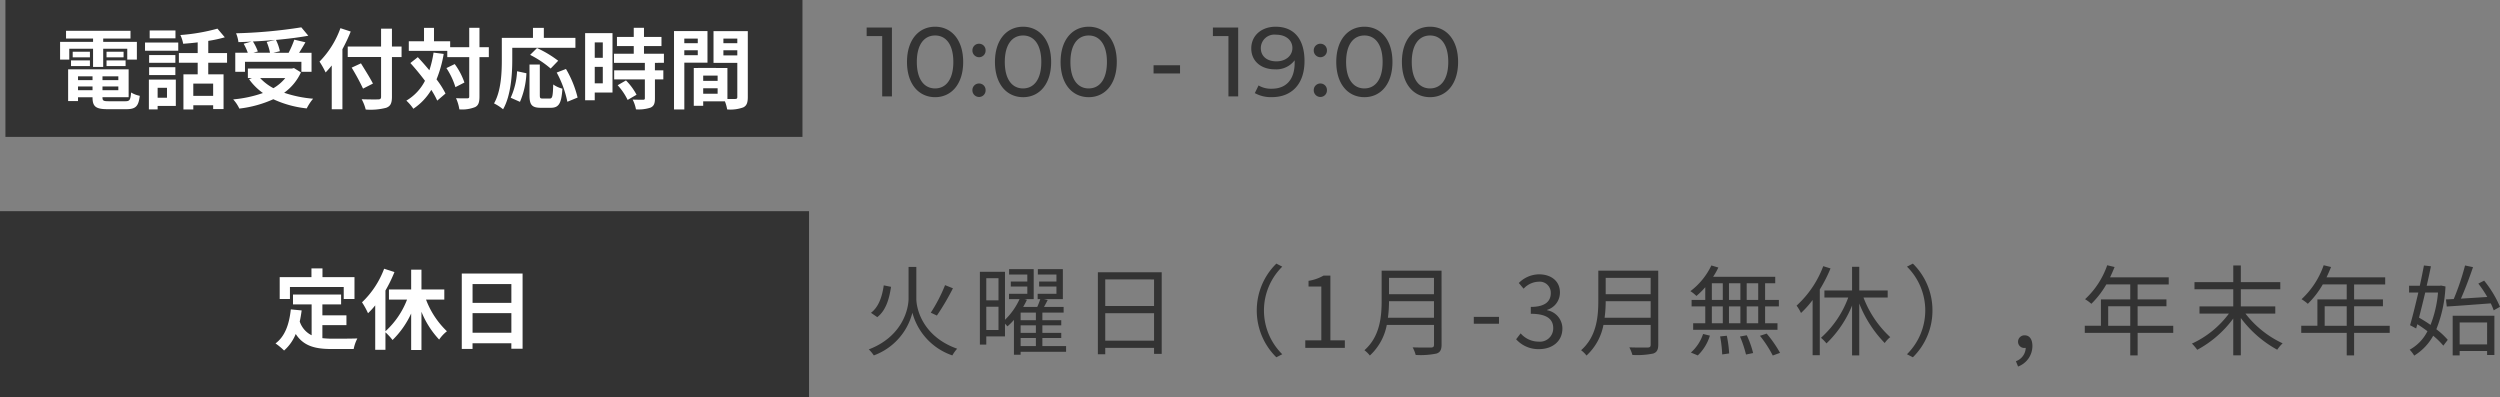 <svg xmlns="http://www.w3.org/2000/svg" width="457.34" height="72.632" viewBox="0 0 457.34 72.632"><rect x="0" y="0" width="457.34" height="72.632" fill="#808080" stroke="none"/><g transform="translate(-154 -2553.368)"><path d="M9.63-14.8H8.208v5.778c0,2.088-1.242,7-7.272,9.306a7.069,7.069,0,0,1,.918,1.1A11.267,11.267,0,0,0,8.91-6.426a11.335,11.335,0,0,0,7.308,7.812A6.613,6.613,0,0,1,17.1.162c-6.192-2.2-7.47-7.128-7.47-9.18Zm5.256,3.33a28.96,28.96,0,0,1-2.61,5.04l1.116.522a45.07,45.07,0,0,0,2.934-4.986ZM3.672-11.43c-.288,2-.9,3.942-2.34,5.022l1.152.792c1.6-1.224,2.2-3.4,2.52-5.544ZM28.71-1.8H31.5V-.324H28.71ZM31.5-5.058H28.71V-6.444H31.5Zm0,2.322H28.71V-4.122H31.5Zm-9.072-.522V-7.524H24.66v4.266Zm2.232-9.486v4.05H22.428v-4.05ZM37.026-.324H32.688V-1.8h3.456v-.936H32.688V-4.122h3.456v-.936H32.688V-6.444h3.888V-7.488H32.994c.216-.4.45-.828.666-1.26l-.7-.162h3.474V-14.4H31.86v.99h3.4v1.278H32.094v.918h3.168v1.332H31.824v.972h.486c-.144.414-.342.954-.558,1.422H29.178c.252-.432.486-.864.684-1.3L29.43-8.91H31.1V-14.4H26.6v.99h3.33v1.278H26.91v.918h3.024v1.332H26.586v.972h1.926a12.259,12.259,0,0,1-2.664,3.78v-8.784h-4.59V-.594h1.17V-2.088h3.42v-2.34c.162.18.342.378.45.5a10.574,10.574,0,0,0,1.188-1.188V1.26H28.71V.72h8.316Zm7.164-.99V-6.336h8.928v5.022Zm8.928-11.2v4.86H44.19v-4.86ZM42.84-13.824V1.17h1.35V0h8.928V1.1h1.4V-13.824ZM71.91-6.84a11.959,11.959,0,0,0,3.582,8.568l1.08-.558a11.264,11.264,0,0,1-3.348-8.01,11.264,11.264,0,0,1,3.348-8.01l-1.08-.558A11.959,11.959,0,0,0,71.91-6.84ZM80.784,0H88.02V-1.368H85.374V-13.212h-1.26a7.948,7.948,0,0,1-2.736.954v1.044h2.34v9.846H80.784ZM95.9-5.508a22.6,22.6,0,0,0,.2-3.024h8.226v3.024Zm8.424-7.29V-9.81H96.1V-12.8Zm1.386-1.314H94.752V-8.6c0,2.862-.288,6.516-3.15,9.036a5.065,5.065,0,0,1,.99.972,10.153,10.153,0,0,0,3.1-5.6h8.64v3.6c0,.4-.144.522-.558.54-.414,0-1.854.018-3.348-.036A6.384,6.384,0,0,1,100.98,1.3a14.474,14.474,0,0,0,3.8-.252c.666-.216.936-.684.936-1.62Zm5.9,9.7h4.608V-5.67h-4.608ZM123.588.234c2.34,0,4.23-1.4,4.23-3.762a3.394,3.394,0,0,0-2.79-3.348v-.072a3.3,3.3,0,0,0,2.34-3.186c0-2.088-1.62-3.312-3.834-3.312a5.282,5.282,0,0,0-3.69,1.584l.882,1.044a3.852,3.852,0,0,1,2.736-1.278,2.025,2.025,0,0,1,2.232,2.088c0,1.422-.936,2.52-3.654,2.52v1.26c3.042,0,4.1,1.062,4.1,2.628a2.433,2.433,0,0,1-2.682,2.466,4.362,4.362,0,0,1-3.276-1.512l-.828,1.08A5.462,5.462,0,0,0,123.588.234ZM135.54-5.508a22.6,22.6,0,0,0,.2-3.024h8.226v3.024Zm8.424-7.29V-9.81h-8.226V-12.8Zm1.386-1.314H134.388V-8.6c0,2.862-.288,6.516-3.15,9.036a5.065,5.065,0,0,1,.99.972,10.153,10.153,0,0,0,3.1-5.6h8.64v3.6c0,.4-.144.522-.558.54-.414,0-1.854.018-3.348-.036a6.386,6.386,0,0,1,.558,1.386,14.474,14.474,0,0,0,3.8-.252c.666-.216.936-.684.936-1.62Zm18.288,5.346h-2.106v-3.042h2.106Zm0,4.266h-2.106V-7.578h2.106ZM155.16-7.578h2V-4.5h-2Zm5.22,0V-4.5h-2.088V-7.578Zm-2.088-1.188v-3.042h2.088v3.042Zm-3.132-3.042h2v3.042h-2Zm-1.206,3.042h-2.5v1.188h2.5V-4.5H151.74v1.206h15.426V-4.5H164.9V-7.578h2.52V-8.766H164.9v-3.042h1.854V-13H155.394a13.106,13.106,0,0,0,.954-1.692l-1.278-.378a12.735,12.735,0,0,1-3.834,4.7,6.55,6.55,0,0,1,1.1.882,15.049,15.049,0,0,0,1.62-1.6ZM152.586,1.386A8.417,8.417,0,0,0,154.8-2.232l-1.242-.306a7.869,7.869,0,0,1-2.232,3.4Zm4.086-3.474a21.762,21.762,0,0,1,.378,3.294l1.278-.18a21.8,21.8,0,0,0-.432-3.24Zm3.636.018a21.345,21.345,0,0,1,1.1,3.294l1.3-.27A17.4,17.4,0,0,0,161.55-2.3Zm3.654-.126a21.224,21.224,0,0,1,2.34,3.6l1.332-.486a22.046,22.046,0,0,0-2.448-3.528ZM175.536-14.94a18.5,18.5,0,0,1-4.878,7.218,7.66,7.66,0,0,1,.81,1.35,18.263,18.263,0,0,0,2.124-2.376V1.35h1.314V-10.674a26.74,26.74,0,0,0,1.962-3.852ZM187.326-9.2v-1.3h-5.2v-4.32H180.81v4.32h-5.058v1.3h4.356a18.286,18.286,0,0,1-4.986,7.362A7.767,7.767,0,0,1,176.13-.81a20.1,20.1,0,0,0,4.68-6.93V1.386h1.314v-9.5a21.852,21.852,0,0,0,4.662,7.236,4.794,4.794,0,0,1,1.008-1.08A18.992,18.992,0,0,1,182.9-9.2Zm8.19,2.358a11.959,11.959,0,0,0-3.582-8.568l-1.08.558A11.264,11.264,0,0,1,194.2-6.84a11.264,11.264,0,0,1-3.348,8.01l1.08.558A11.959,11.959,0,0,0,195.516-6.84Zm15.66,10.26A4.006,4.006,0,0,0,213.8-.342c0-1.206-.522-1.944-1.386-1.944a1.17,1.17,0,0,0-1.242,1.152A1.128,1.128,0,0,0,212.382.018a.738.738,0,0,0,.2-.018,2.7,2.7,0,0,1-1.8,2.448Zm16.488-7.452V-7.6H231.7v3.564Zm11.9,0h-6.516V-7.6h5.274v-1.26h-5.274v-2.736h5.688v-1.3H228.006c.288-.612.576-1.26.828-1.89l-1.35-.324a15.232,15.232,0,0,1-4.05,6.21,8.285,8.285,0,0,1,1.152.846,16.631,16.631,0,0,0,2.736-3.546H231.7v2.736h-5.364v4.824H223.38v1.3H231.7V1.386h1.35V-2.736h6.516Zm18.666-2.232V-7.578h-6.3V-10.71h7.218v-1.314h-7.218v-3.042h-1.386v3.042H243.45v1.314h7.092v3.132h-6.174v1.314h5.382a17.563,17.563,0,0,1-6.768,5.49A8.3,8.3,0,0,1,243.954.36a19.786,19.786,0,0,0,6.588-5.724V1.368h1.386V-5.454a20.672,20.672,0,0,0,6.66,5.8,6.3,6.3,0,0,1,.99-1.17,18.391,18.391,0,0,1-6.8-5.436Zm9.036,2.232V-7.6H271.3v3.564Zm11.9,0h-6.516V-7.6h5.274v-1.26h-5.274v-2.736h5.688v-1.3H267.606c.288-.612.576-1.26.828-1.89l-1.35-.324a15.232,15.232,0,0,1-4.05,6.21,8.283,8.283,0,0,1,1.152.846,16.63,16.63,0,0,0,2.736-3.546H271.3v2.736h-5.364v4.824H262.98v1.3H271.3V1.386h1.35V-2.736h6.516ZM289.6-7.56c2.124-.126,5.13-.36,8.046-.576a9.921,9.921,0,0,1,.54,1.278l1.152-.648a19.972,19.972,0,0,0-2.9-4.788l-1.062.54a21.467,21.467,0,0,1,1.638,2.448c-1.674.108-3.348.216-4.824.306.756-1.674,1.584-3.924,2.214-5.76l-1.458-.306a45.561,45.561,0,0,1-2.07,6.138l-1.422.072ZM288-10.116a20.964,20.964,0,0,1-1.368,5.922c-.684-.486-1.422-.936-2.106-1.332.36-1.4.756-2.988,1.134-4.59Zm.558-1.278-.234.036H285.93c.288-1.242.558-2.466.774-3.564l-1.278-.144c-.216,1.116-.468,2.394-.756,3.708h-1.962v1.242H284.4c-.522,2.232-1.062,4.446-1.512,5.976L284-3.546l.216-.774c.612.378,1.26.828,1.854,1.278A7.911,7.911,0,0,1,282.816.342a5.939,5.939,0,0,1,.828,1.08,9.8,9.8,0,0,0,3.474-3.636A13.75,13.75,0,0,1,288.972-.4l.81-1.062A13.184,13.184,0,0,0,287.694-3.4a23.742,23.742,0,0,0,1.674-7.83Zm8.424,6.75V-.63H291.96V-4.644Zm-6.3,6.03h1.278V.576h5.022v.738h1.332V-5.868h-7.632Z" transform="translate(312 2617)" fill="#333"></path><path d="M-54.459-12.6v1.566h2.844V0h1.782V-12.6ZM-41.931.144C-39,.144-36.8-2.2-36.8-6.3s-2.2-6.444-5.13-6.444c-2.952,0-5.148,2.34-5.148,6.444S-44.883.144-41.931.144Zm0-1.6c-1.98,0-3.348-1.62-3.348-4.842s1.368-4.842,3.348-4.842c1.962,0,3.33,1.62,3.33,4.842S-39.969-1.458-41.931-1.458Zm8.046-5.706A1.2,1.2,0,0,0-32.7-8.406,1.184,1.184,0,0,0-33.885-9.63a1.2,1.2,0,0,0-1.224,1.224A1.218,1.218,0,0,0-33.885-7.164Zm0,7.272A1.2,1.2,0,0,0-32.7-1.134a1.184,1.184,0,0,0-1.188-1.224,1.2,1.2,0,0,0-1.224,1.224A1.218,1.218,0,0,0-33.885.108Zm8.046.036c2.934,0,5.13-2.34,5.13-6.444s-2.2-6.444-5.13-6.444c-2.952,0-5.148,2.34-5.148,6.444S-28.791.144-25.839.144Zm0-1.6c-1.98,0-3.348-1.62-3.348-4.842s1.368-4.842,3.348-4.842c1.962,0,3.33,1.62,3.33,4.842S-23.877-1.458-25.839-1.458Zm12.006,1.6C-10.9.144-8.7-2.2-8.7-6.3s-2.2-6.444-5.13-6.444c-2.952,0-5.148,2.34-5.148,6.444S-16.785.144-13.833.144Zm0-1.6c-1.98,0-3.348-1.62-3.348-4.842s1.368-4.842,3.348-4.842c1.962,0,3.33,1.62,3.33,4.842S-11.871-1.458-13.833-1.458ZM-1.971-4.194H2.871V-5.688H-1.971ZM8.883-12.6v1.566h2.844V0h1.782V-12.6Zm11.466-.144c-2.5,0-4.446,1.548-4.446,3.978,0,2.322,1.8,3.816,4.3,3.816a4.2,4.2,0,0,0,3.636-1.656v.45c0,3.15-1.62,4.752-4.176,4.752A4.433,4.433,0,0,1,17.235-2l-.684,1.4a6.067,6.067,0,0,0,3.132.738c3.528,0,5.958-2.3,5.958-6.606C25.641-10.476,23.733-12.744,20.349-12.744Zm.162,6.336c-1.764,0-2.862-.954-2.862-2.43a2.478,2.478,0,0,1,2.772-2.448c1.962,0,3.006,1.134,3.006,2.43C23.427-7.47,22.239-6.408,20.511-6.408Zm8.046-.756a1.2,1.2,0,0,0,1.188-1.242A1.184,1.184,0,0,0,28.557-9.63a1.2,1.2,0,0,0-1.224,1.224A1.218,1.218,0,0,0,28.557-7.164Zm0,7.272a1.2,1.2,0,0,0,1.188-1.242,1.184,1.184,0,0,0-1.188-1.224,1.2,1.2,0,0,0-1.224,1.224A1.218,1.218,0,0,0,28.557.108ZM36.6.144c2.934,0,5.13-2.34,5.13-6.444s-2.2-6.444-5.13-6.444c-2.952,0-5.148,2.34-5.148,6.444S33.651.144,36.6.144Zm0-1.6c-1.98,0-3.348-1.62-3.348-4.842s1.368-4.842,3.348-4.842c1.962,0,3.33,1.62,3.33,4.842S38.565-1.458,36.6-1.458ZM48.609.144c2.934,0,5.13-2.34,5.13-6.444s-2.2-6.444-5.13-6.444c-2.952,0-5.148,2.34-5.148,6.444S45.657.144,48.609.144Zm0-1.6c-1.98,0-3.348-1.62-3.348-4.842s1.368-4.842,3.348-4.842c1.962,0,3.33,1.62,3.33,4.842S50.571-1.458,48.609-1.458Z" transform="translate(367 2571)" fill="#333"></path><g transform="translate(-44 -1)"><path d="M0,0H145.808V25.043H0Z" transform="translate(198.992 2554.368)" fill="#333"></path><path d="M-61.328-9.712h4.352v3.328h1.856V-9.712h4.4v1.984h1.76v-3.248h-6.16v-.608h4.992v-1.408H-61.92v1.408h4.944v.608h-6.032v3.248h1.68Zm6.816,3.168h3.488v-1.04h-3.488Zm0-2.624v1.024h3.12V-9.168Zm-3.04,0H-60.7v1.024h3.152Zm-3.456,2.624h3.456v-1.04h-3.456Zm1.28,4.416v-.688h2.656v.688Zm2.656-2.544v.7h-2.656v-.7Zm4.72.7h-2.9v-.7h2.9Zm-2.9,1.84v-.688h2.9v.688ZM-54.1-.112c-.976,0-1.152-.1-1.152-.688V-.848h4.784v-5.1H-61.536V-.144h1.808v-.7h2.656V-.8c0,1.68.608,2.144,2.8,2.144h3.36c1.744,0,2.256-.528,2.48-2.448a4.866,4.866,0,0,1-1.584-.608c-.112,1.36-.256,1.6-1.056,1.6ZM-41.9-13.056h-4.72v1.44h4.72Zm-1.552,10.48V-.752h-1.712V-2.576Zm1.616-1.5h-4.928V1.376h1.6V.752h3.328ZM-46.72-4.9h4.8v-1.44h-4.8Zm4.8-3.664h-4.8v1.424h4.8Zm-5.552-.784h6.08v-1.5h-6.08Zm12.464,8.256H-38.64v-2.24h3.632Zm2.544-6.064V-8.928H-35.9v-2.224a24.331,24.331,0,0,0,3.024-.656l-1.344-1.584a34.973,34.973,0,0,1-6.784,1.168,6.227,6.227,0,0,1,.512,1.6c.848-.064,1.76-.144,2.656-.256v1.952h-3.44v1.776h3.44V-5.04h-2.608V1.392h1.808V.624h3.632v.7h1.9V-5.04h-2.8V-7.152Zm7.248-3.808a9.611,9.611,0,0,1,.608,1.984h-3.056l.832-.24a9.087,9.087,0,0,0-.9-1.824c1.36-.064,2.752-.16,4.1-.288Zm-3.968,3.632h10.32V-5.5h1.856V-8.976H-19.28c.368-.592.784-1.248,1.152-1.92l-2.032-.48a18.149,18.149,0,0,1-1.04,2.4h-2.784l1.184-.288a8.383,8.383,0,0,0-.72-2.064c2.128-.192,4.192-.448,5.92-.768l-1.28-1.536a89.567,89.567,0,0,1-11.936,1.088,6.021,6.021,0,0,1,.432,1.616c.768-.016,1.584-.048,2.384-.1l-1.424.4a9.974,9.974,0,0,1,.752,1.648H-30.96V-5.5h1.776Zm7.376,2.976A7.922,7.922,0,0,1-23.984-2.5a9.311,9.311,0,0,1-2.432-1.856Zm1.584-1.824-.352.08h-8.08v1.744h.752l-.528.224A10.765,10.765,0,0,0-25.9-1.616a22.343,22.343,0,0,1-5.44,1.168,6.551,6.551,0,0,1,1.12,1.68A20.972,20.972,0,0,0-24-.48,19.3,19.3,0,0,0-17.888,1.2,9.2,9.2,0,0,1-16.72-.576a21.812,21.812,0,0,1-5.3-1.088,9.4,9.4,0,0,0,3.072-3.728Zm8.5-7.3A16.749,16.749,0,0,1-15.552-7.36a15.537,15.537,0,0,1,1.12,1.984c.368-.384.752-.816,1.12-1.28V1.36h1.952V-9.632a29.389,29.389,0,0,0,1.52-3.232Zm11.184,3.36H-2.3v-3.264H-4.288v3.264h-6.1v1.92h6.1V-.928c0,.352-.144.48-.544.48C-5.2-.432-6.608-.432-7.84-.48A7.578,7.578,0,0,1-7.1,1.408a11.374,11.374,0,0,0,3.744-.32C-2.592.8-2.3.3-2.3-.928V-8.192h1.76ZM-5.776-3.344c-.48-.96-1.472-2.528-2.192-3.7l-1.7.784a41.426,41.426,0,0,1,2.08,3.84ZM5.312-9.008a18.754,18.754,0,0,1-.768,3.232c-.7-.848-1.424-1.664-2.112-2.4L1.072-7.1c.88.976,1.824,2.112,2.672,3.248A8.883,8.883,0,0,1,.336-.224a8.342,8.342,0,0,1,1.28,1.488A10.758,10.758,0,0,0,4.9-2.192,14.937,14.937,0,0,1,5.984-.224L7.5-1.52A15.85,15.85,0,0,0,5.856-4.112,21.862,21.862,0,0,0,7.168-8.768ZM7.664-6.176A13.332,13.332,0,0,1,9.312-2.688l1.648-.848A12.56,12.56,0,0,0,9.184-6.912ZM15.424-10H13.712v-3.552H11.84V-10H8.352v-1.088H5.392v-2.448H3.568v2.448H.784v1.76h7.04v1.152H11.84v7.2c0,.256-.1.336-.384.336-.272,0-1.136.016-2.032-.032a7.839,7.839,0,0,1,.608,2.048A6.378,6.378,0,0,0,12.912.96c.608-.3.8-.864.8-1.936v-7.2h1.712Zm4.288.112H31.264V-11.7H25.488v-1.84H23.5v1.84h-5.7v4.032c0,2.3-.112,5.664-1.424,7.952A8.837,8.837,0,0,1,18.032,1.36c1.44-2.5,1.68-6.448,1.68-9.024Zm8.4,2.368A20.152,20.152,0,0,0,24.24-9.84L22.976-8.592a18.457,18.457,0,0,1,3.76,2.5ZM21.12,0A14.734,14.734,0,0,0,22.3-5.232L20.592-5.6A13.245,13.245,0,0,1,19.424-.752Zm4.144-.608c-.448,0-.512-.08-.512-.656V-6.832H22.864v5.584c0,1.776.4,2.336,2.1,2.336h1.776c1.488,0,1.968-.768,2.144-3.5a5.008,5.008,0,0,1-1.68-.768c-.064,2.208-.16,2.576-.64,2.576ZM27.84-5.36A19.023,19.023,0,0,1,29.792-.016l1.872-.768a19.063,19.063,0,0,0-2.128-5.232Zm8.432-5.52v2.816H34.8V-10.88ZM34.8-3.392V-6.4h1.472v3.008Zm3.248-9.184H33.04V-.288H34.8V-1.7h3.248Zm.944,9.536A11.256,11.256,0,0,1,40.816-.352L42.448-1.3A11.04,11.04,0,0,0,40.512-3.92Zm8.464-4.1V-8.8H43.808v-1.408h3.2v-1.664h-3.2v-1.68H41.936v1.68H38.864v1.664h3.072V-8.8H38.32v1.664h5.648V-5.76H38.352v1.648h5.616v3.44c0,.224-.08.288-.336.288-.24,0-1.136,0-1.9-.032a6.417,6.417,0,0,1,.608,1.792,7.084,7.084,0,0,0,2.672-.32c.624-.288.8-.768.8-1.68V-4.112h1.536V-5.76H45.808V-7.136Zm6.192-4.432v.848H51.184v-.848Zm-2.464,3.04V-9.44h2.464v.912Zm4.24,1.36v-5.776H49.3V1.392h1.888v-8.56ZM58.336-8.5V-9.44H60.88V-8.5Zm2.544-3.072v.848H58.336v-.848ZM54.64-1.488V-2.48h2.64v.992ZM57.28-3.84H54.64V-4.8h2.64Zm5.52-9.1H56.528v5.808H60.88V-.88c0,.256-.1.352-.384.352-.208.016-.8.016-1.424,0V-6.192L53.7-6.208v.016h-.784V.72H54.64V-.1h3.968a7.045,7.045,0,0,1,.416,1.488,6.913,6.913,0,0,0,2.928-.368c.64-.3.848-.864.848-1.888Z" transform="translate(272 2573)" fill="#fff"></path></g><g transform="translate(-84 43)"><rect width="148" height="34" transform="translate(238 2549)" fill="#333"></rect><path d="M-20.96-10.128h9.84v2.192h1.968v-4h-5.856v-1.6h-2.016v1.6h-5.808v4h1.872Zm5.936,6.976h4.4V-4.944h-4.4v-2H-11.6V-8.752h-8.8v1.808h3.408V-1.3a4.307,4.307,0,0,1-2.176-2.512c.144-.64.256-1.312.352-2.032L-20.8-6.032C-21.088-3.3-21.872-1.088-23.6.192a11.651,11.651,0,0,1,1.568,1.3A8.019,8.019,0,0,0-19.9-1.536C-18.432.736-16.24,1.216-13.3,1.216h4A7.115,7.115,0,0,1-8.624-.72c-1.072.048-3.712.048-4.576.048a16.532,16.532,0,0,1-1.824-.1ZM7.28-7.824V-9.68H3.1V-13.3H1.216V-9.68H-2.848v1.856H.464A15.181,15.181,0,0,1-3.488-2.032V-9.488A25.246,25.246,0,0,0-1.84-12.864l-1.888-.608A16.415,16.415,0,0,1-7.776-7.328a13.815,13.815,0,0,1,1.1,2A14.5,14.5,0,0,0-5.36-6.768V1.36h1.872v-3.2a10.552,10.552,0,0,1,1.3,1.408A16.258,16.258,0,0,0,1.216-5.28V1.392H3.1V-5.6A16.356,16.356,0,0,0,6.336-.512,6.782,6.782,0,0,1,7.76-2.032,15.65,15.65,0,0,1,3.936-7.824ZM12.448-1.76V-5.344h7.1V-1.76Zm7.1-8.912v3.44h-7.1v-3.44Zm-9.072-1.92V1.2h1.968V.16h7.1V1.168H21.6v-13.76Z" transform="translate(312 2573)" fill="#fff"></path></g></g></svg>